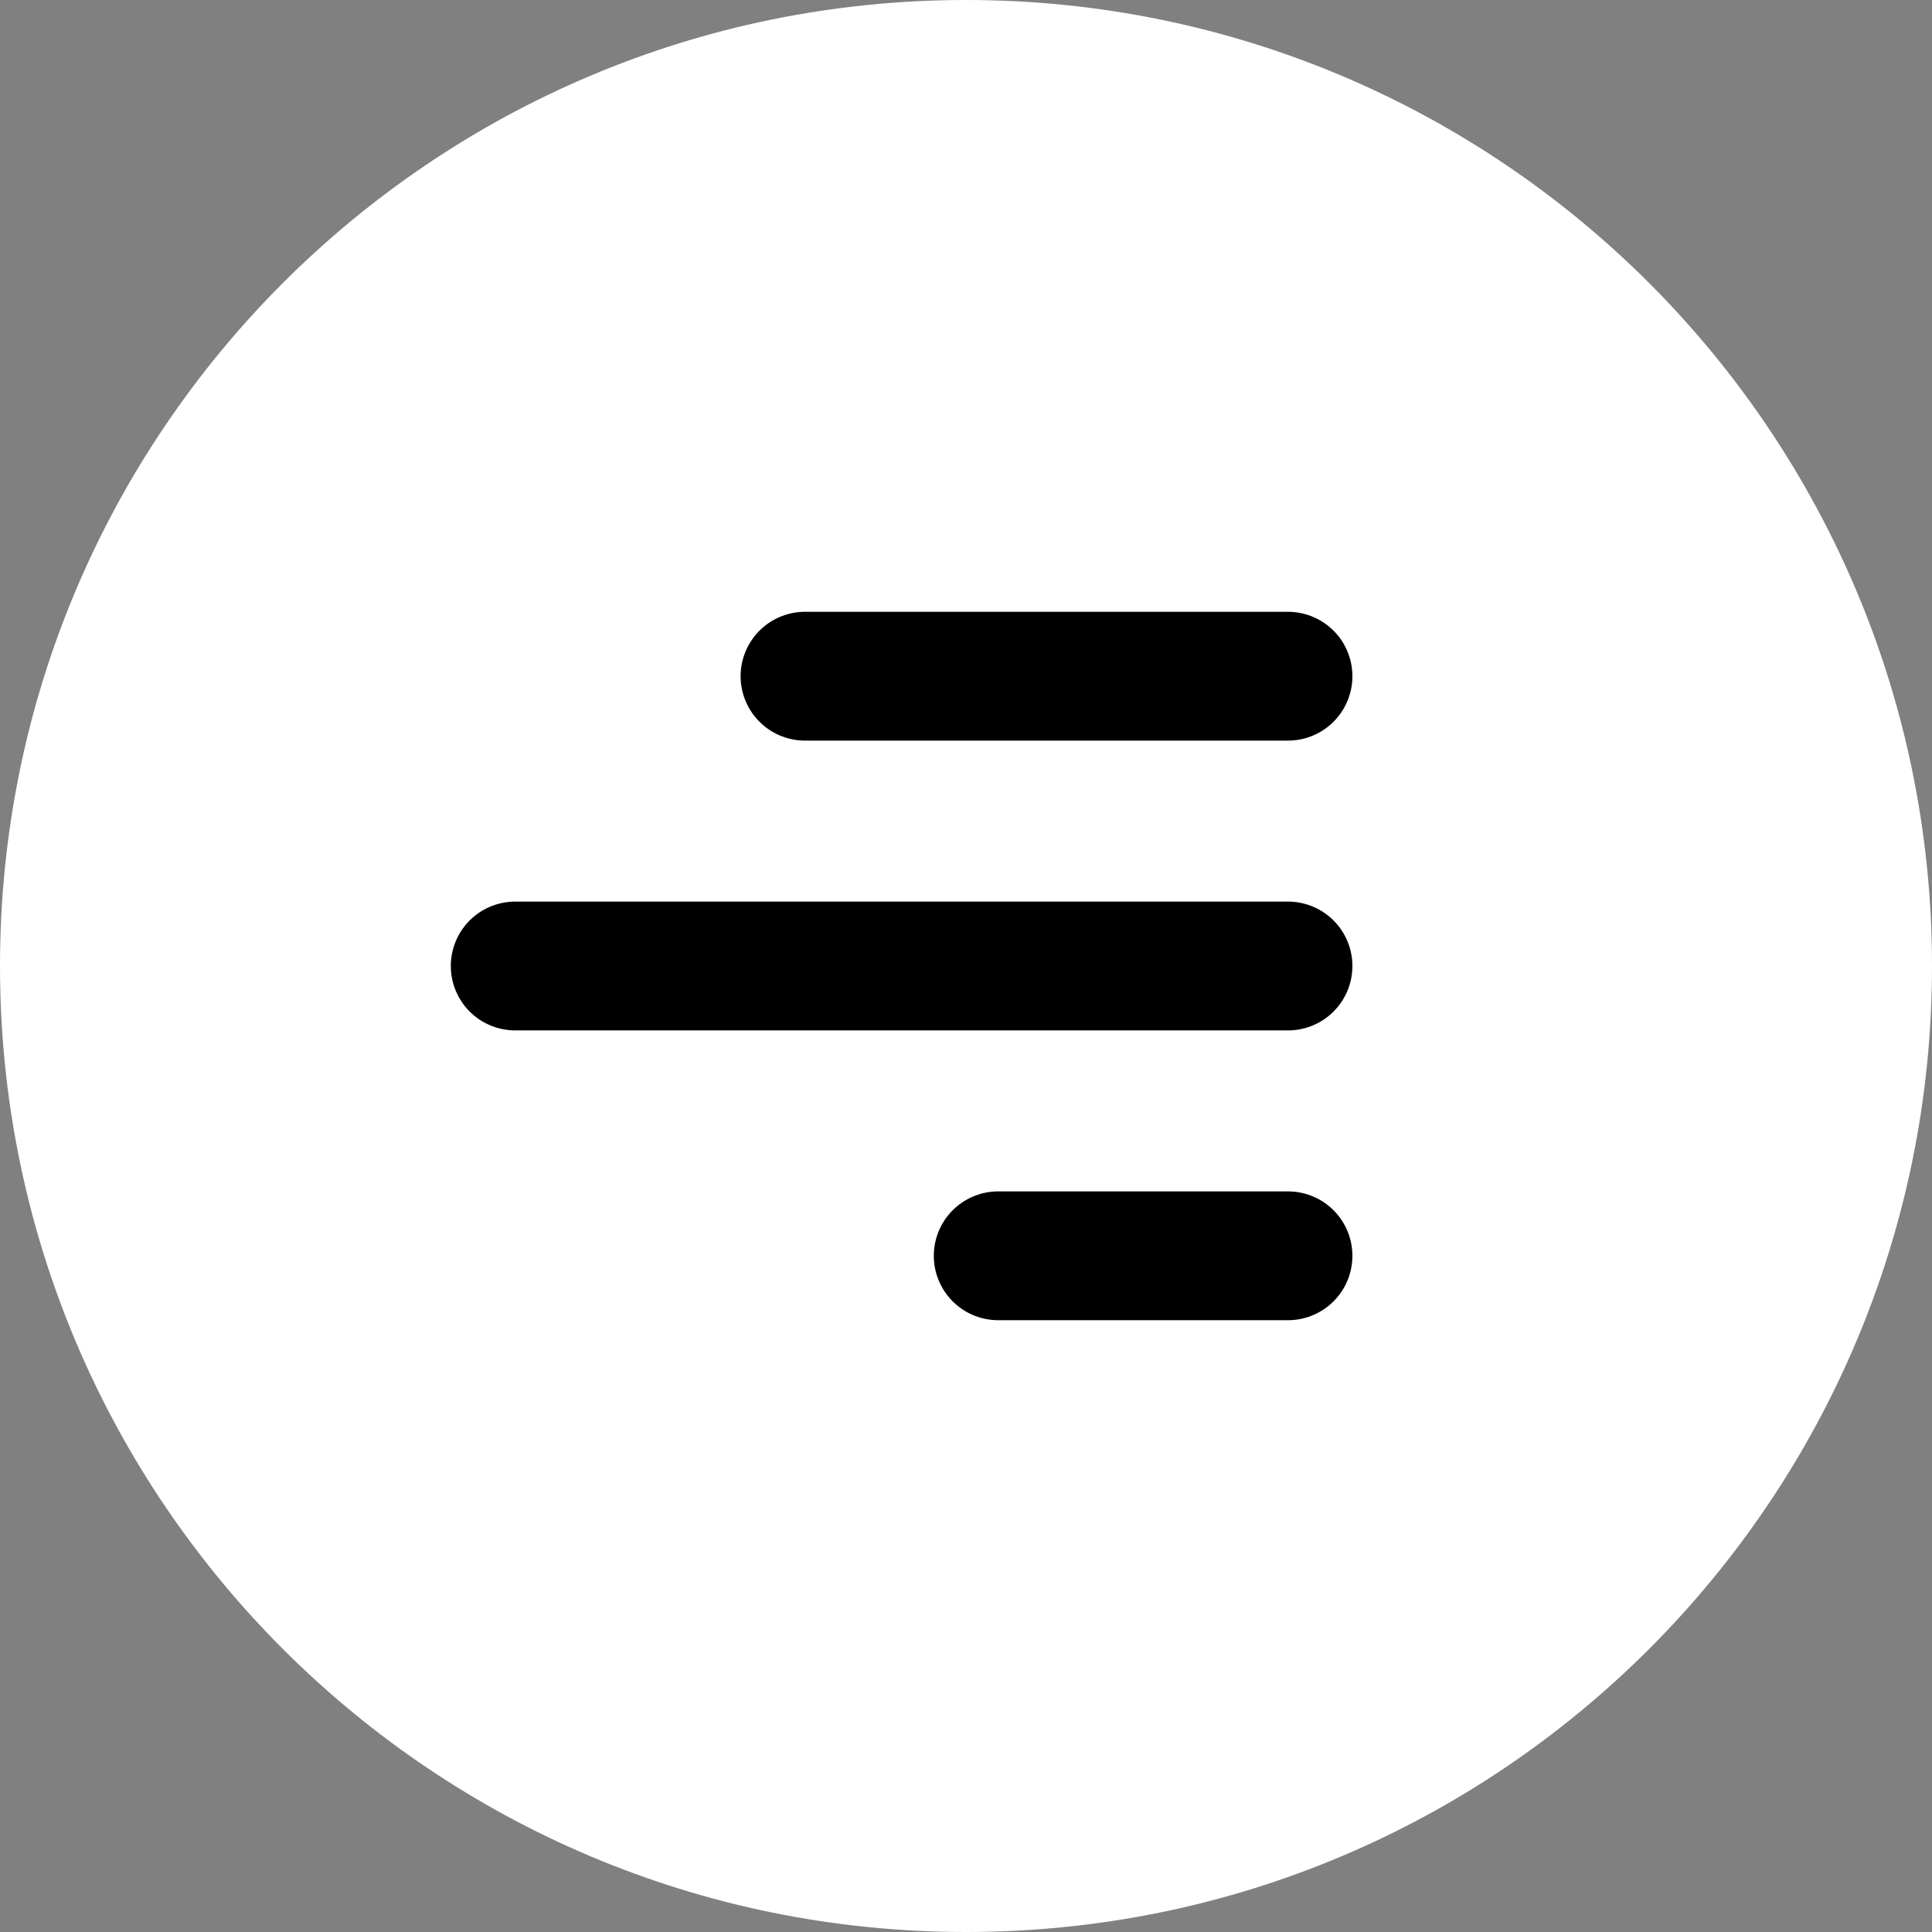 <svg width="30" height="30" viewBox="0 0 30 30" fill="none" xmlns="http://www.w3.org/2000/svg">
<rect x="0" y="0" width="30" height="30" fill="#808080" stroke="none"/>
<g clip-path="url(#clip0_413_29)">
<path d="M15 30C23.284 30 30 23.284 30 15C30 6.716 23.284 0 15 0C6.716 0 0 6.716 0 15C0 23.284 6.716 30 15 30Z" fill="white"/>
<path d="M20 19.5L15.5 19.5" stroke="black" stroke-width="2" stroke-linecap="round" stroke-linejoin="round"/>
<path d="M20 10.5L12.5 10.5" stroke="black" stroke-width="2" stroke-linecap="round" stroke-linejoin="round"/>
<path d="M20 15L8 15" stroke="black" stroke-width="2" stroke-linecap="round" stroke-linejoin="round"/>
</g>
<defs>
<clipPath id="clip0_413_29">
<rect width="30" height="30" fill="white"/>
</clipPath>
</defs>
</svg>
